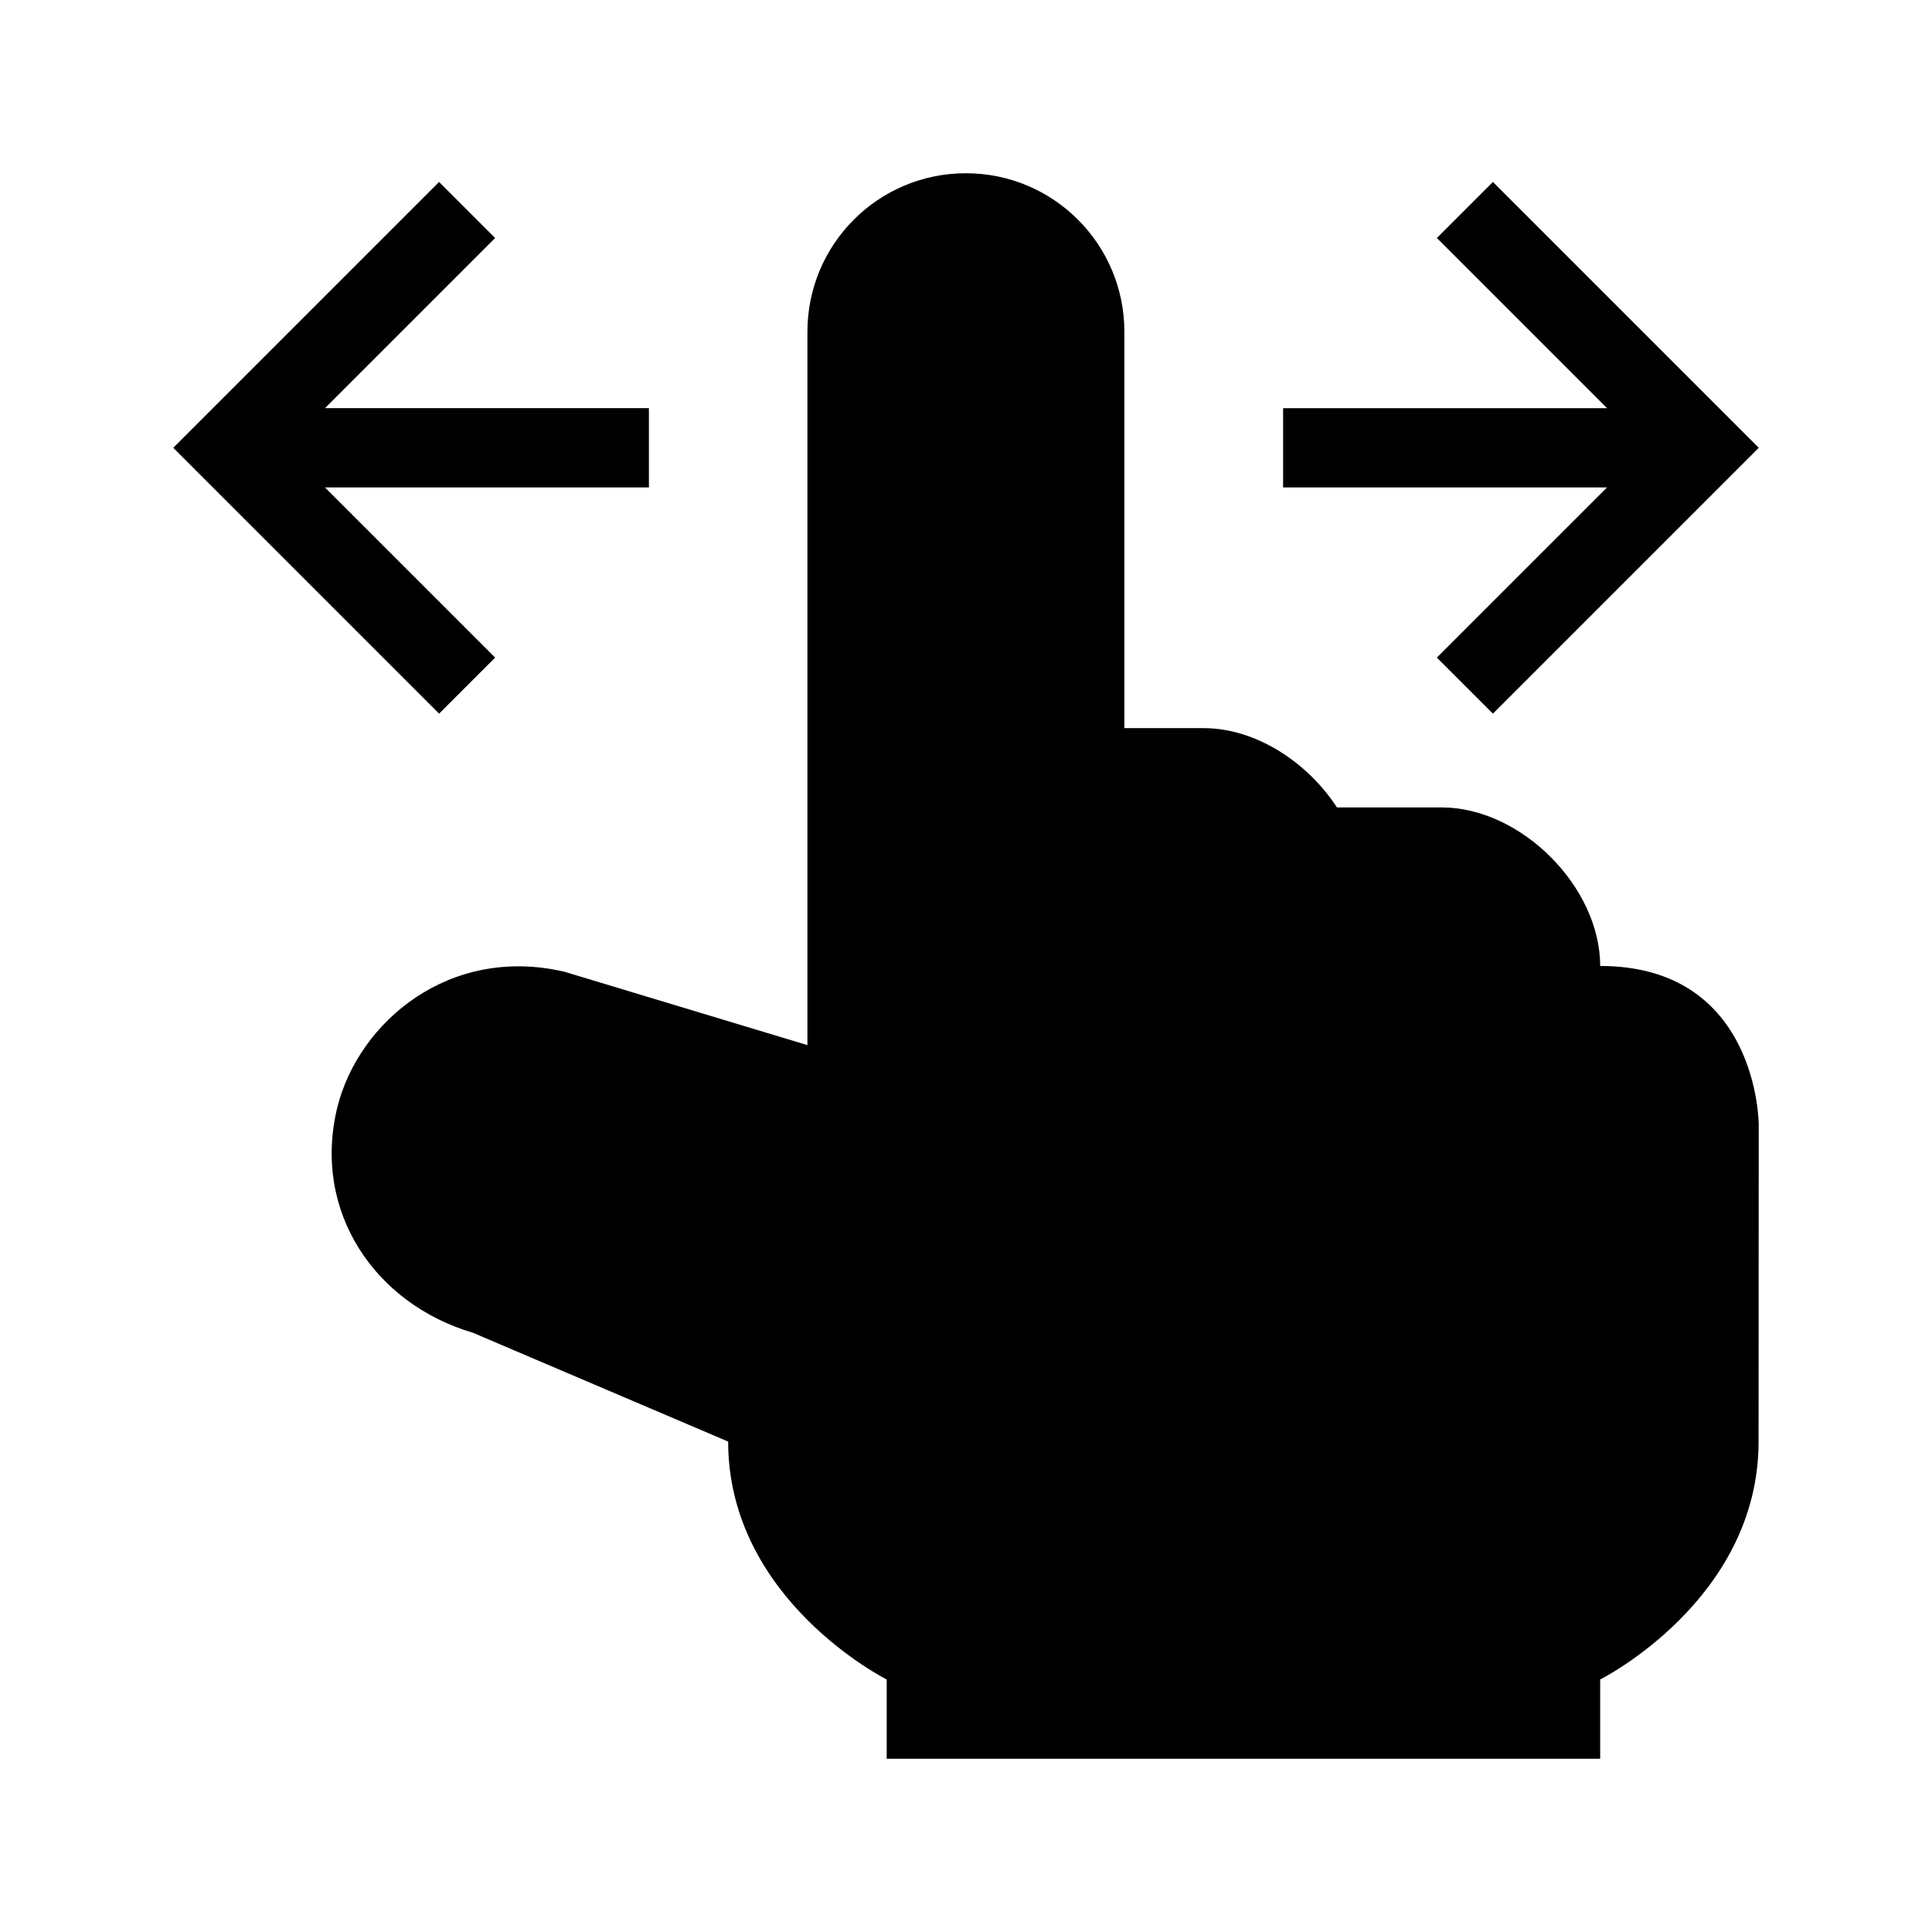 <?xml version="1.0" encoding="UTF-8"?>
<!-- Uploaded to: ICON Repo, www.svgrepo.com, Generator: ICON Repo Mixer Tools -->
<svg fill="#000000" width="800px" height="800px" version="1.1" viewBox="144 144 512 512" xmlns="http://www.w3.org/2000/svg">
 <path d="m610.08 442.02-0.039 84.031c0 42.016-41.977 63.023-41.977 63.023v21.012h-189.08v-21.008s-42.016-21.027-42.016-63.047l-67.66-28.844c-25.895-7.641-42.758-32.148-35.863-59.93 5.66-22.363 29.527-42.793 60.051-35.758l64.48 19.469v-189.04c0-23.223 18.793-42.016 41.977-42.016 23.223 0 42.016 18.793 42.016 42.016v105.04h21.051c13.711 0 27.418 8.953 35.289 21.008h27.738c21.008 0 42.016 21.008 42.016 42.016 42.016 0.004 42.016 42.02 42.016 42.02zm-334.86-123.75-45.094-45.094h85.84v-21.008h-85.84l45.094-45.094-14.855-14.855-70.449 70.453 70.453 70.453zm249.56 0 14.855 14.855 70.453-70.453-70.453-70.453-14.855 14.855 45.094 45.094h-85.84v21.008h85.84z"/>
</svg>